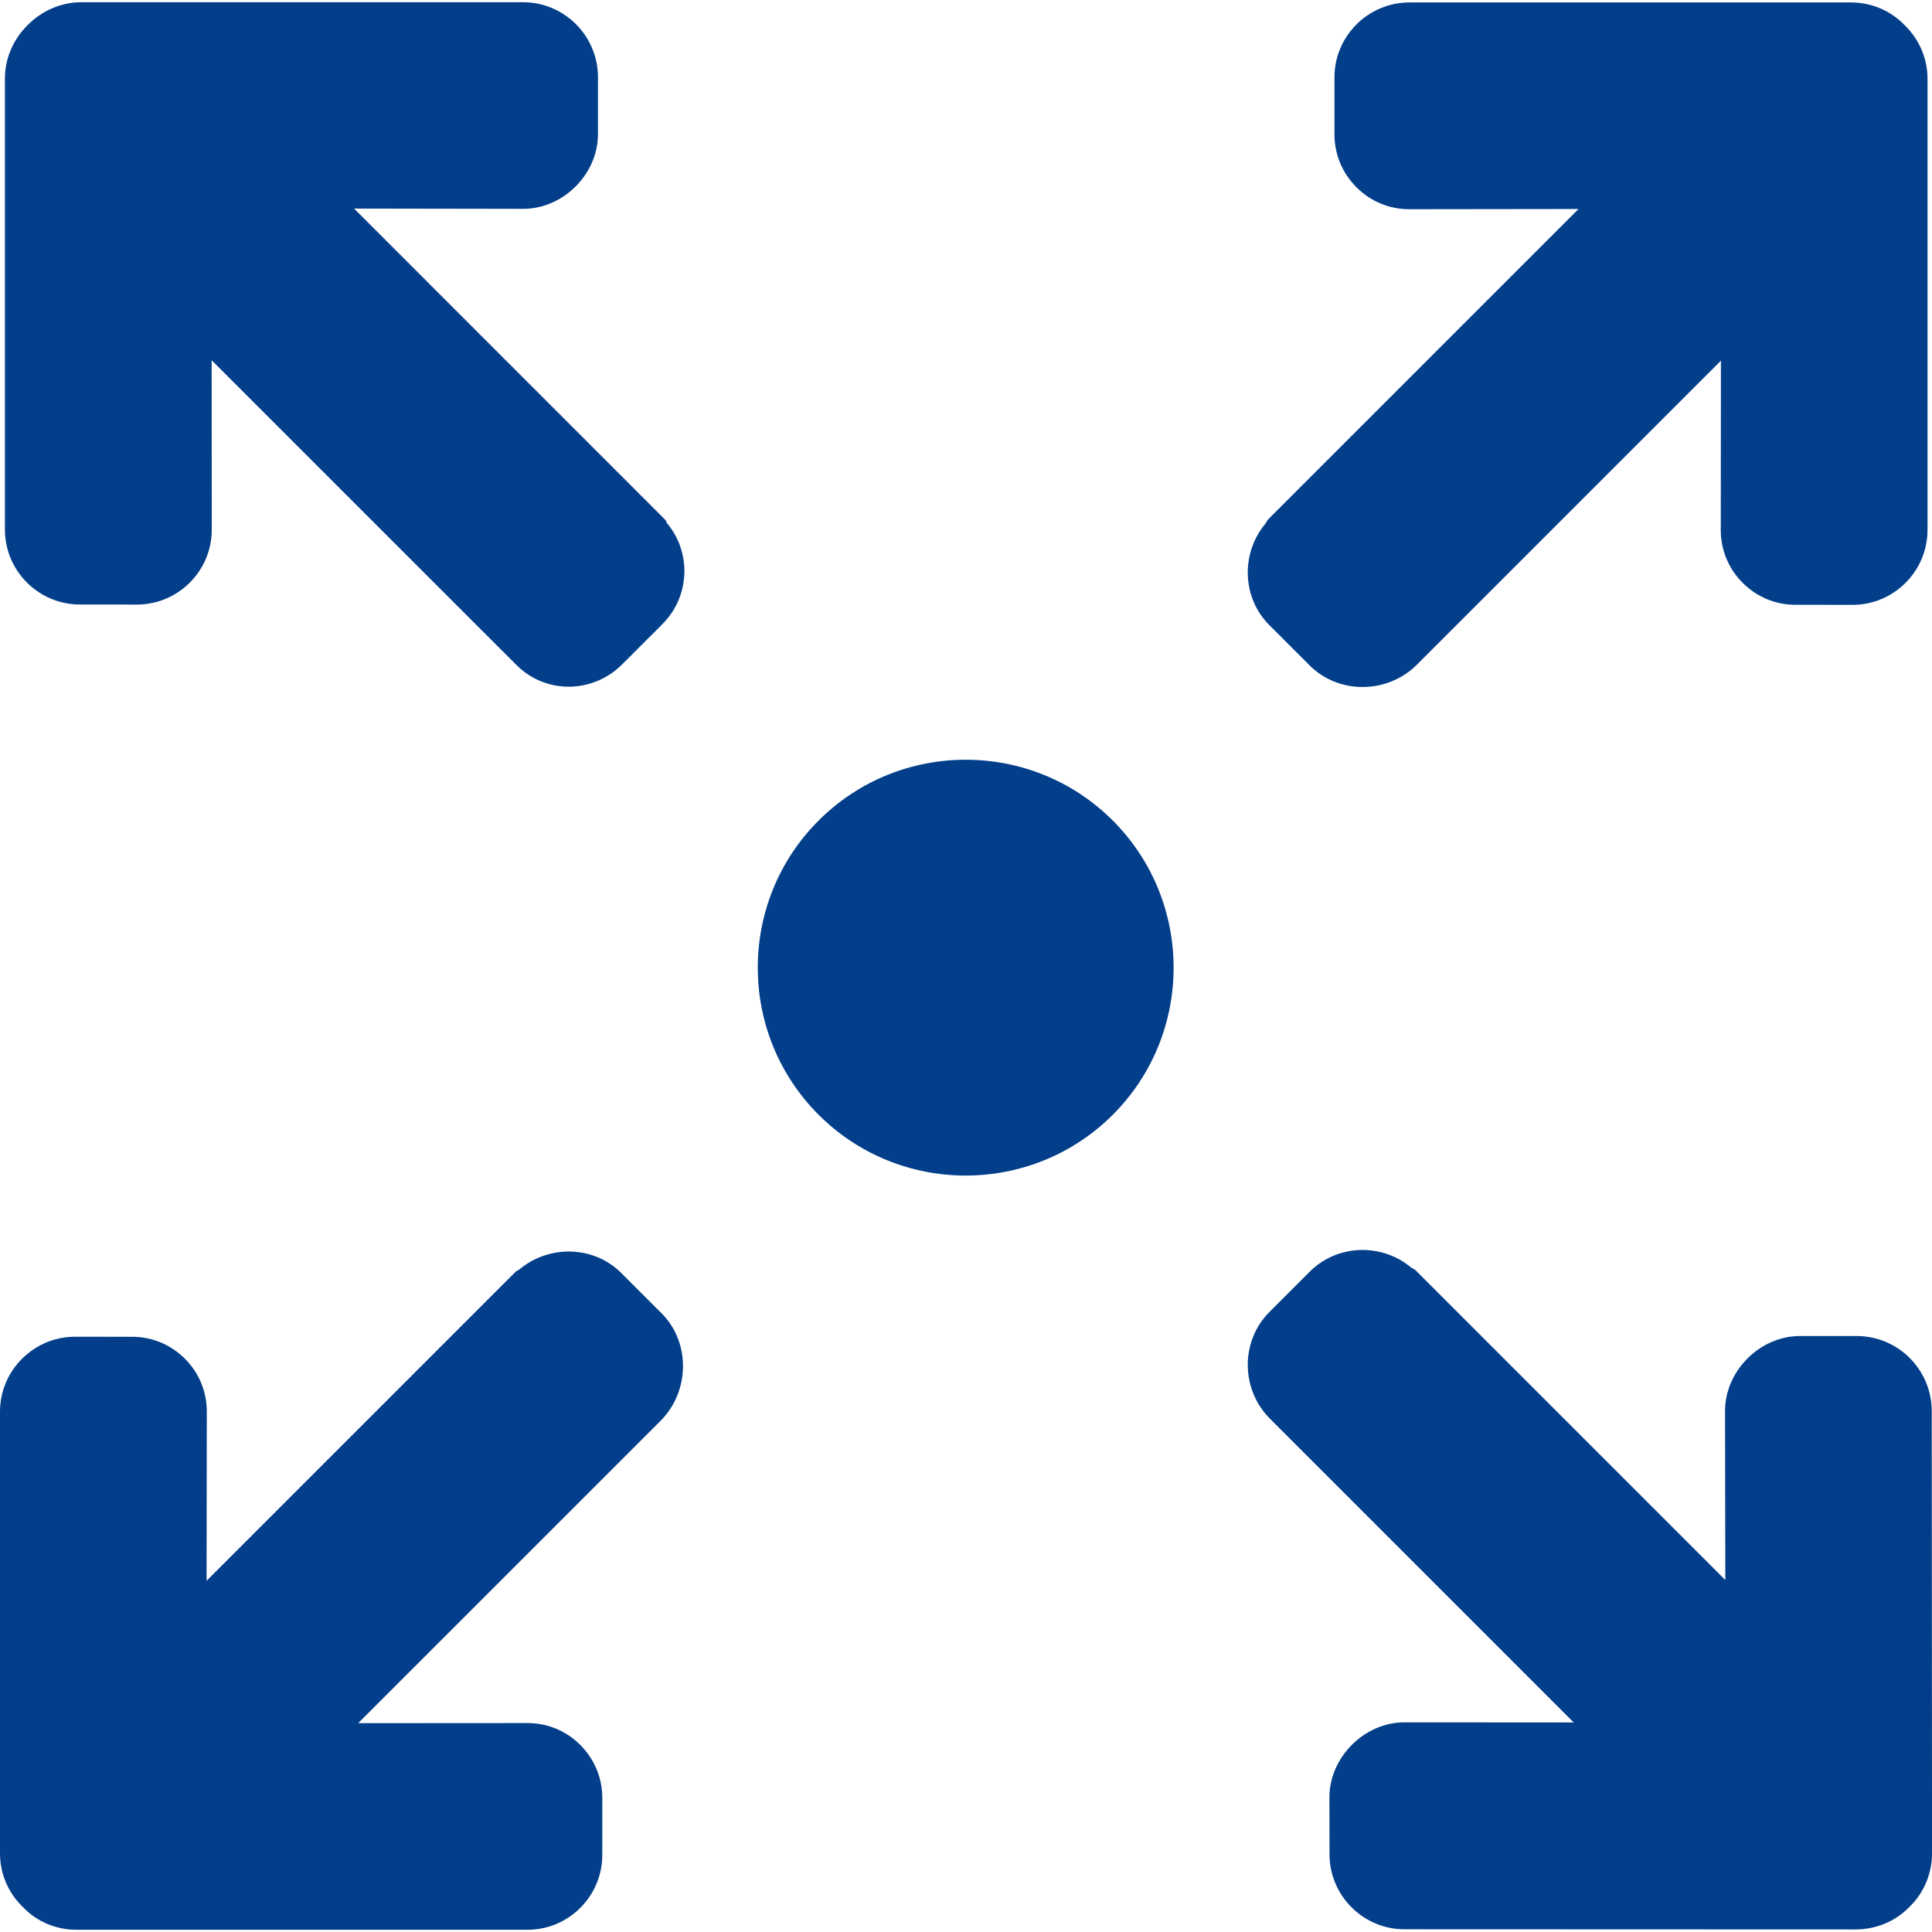 <?xml version="1.0" encoding="utf-8"?>
<!-- Generator: Adobe Illustrator 24.3.0, SVG Export Plug-In . SVG Version: 6.00 Build 0)  -->
<svg version="1.1" id="Layer_1" xmlns="http://www.w3.org/2000/svg" xmlns:xlink="http://www.w3.org/1999/xlink" x="0px" y="0px"
	 viewBox="0 0 357.18 357.18" style="enable-background:new 0 0 357.18 357.18;" xml:space="preserve">
<style type="text/css">
	.st0{fill:#023E8A;}
</style>
<g>
	<g>
		<path class="st0" d="M123.29,96.7c-0.13-0.2-0.11-0.41-0.28-0.58L65.46,38.56l31.27,0.05c7.4,0,13.82-6.42,13.82-13.81l0-10.52
			c0-7.65-6.22-13.87-13.86-13.87H15.04C11.26,0.41,7.7,2,5.07,4.68c-2.61,2.6-4.16,6.09-4.16,9.86V97.9
			c0,7.64,6.22,13.86,13.86,13.86l10.53,0.01c7.64,0,13.85-6.21,13.85-13.85L39.13,66.6L89,116.47c0.03,0.02,0.05,0.05,0.07,0.07
			l6.43,6.42c5.4,5.41,14.1,5.28,19.51-0.12l7.44-7.44C127.58,110.27,127.88,102.14,123.29,96.7z"/>
	</g>
</g>
<g>
	<g>
		<path class="st0" d="M357.13,260.88c0-7.65-6.21-13.88-13.86-13.88L332.76,247c-7.38-0.01-13.84,6.44-13.84,13.84l0.05,31.27
			l-57.33-57.33c-0.18-0.18-0.5-0.27-0.7-0.4c-5.44-4.6-13.69-4.4-18.81,0.73l-7.44,7.44c-5.4,5.4-5.32,14.32,0.1,19.74l6.42,6.42
			c0.02,0.02,0.05,0.05,0.07,0.07l49.66,49.66l-31.31-0.02c-7.38,0-13.85,6.46-13.85,13.85l0.02,10.54
			c-0.01,7.64,6.23,13.88,13.87,13.87l83.38,0.03c3.69-0.01,7.2-1.4,9.82-4.03l0.38-0.38c2.53-2.54,3.94-6.05,3.94-9.73
			L357.13,260.88z"/>
	</g>
</g>
<g>
	<g>
		<path class="st0" d="M122.31,242.8l-7.45-7.45c-5.12-5.12-13.41-5.24-18.85-0.65c-0.2,0.13-0.56,0.3-0.74,0.47l-57.08,57.08
			l0.04-31.29c0-3.68-1.42-7.14-4.04-9.76c-2.62-2.62-6.1-4.07-9.79-4.06l-10.52-0.01c-3.82,0-7.29,1.56-9.8,4.07
			C1.55,253.71,0,257.18,0,261v81.64c0,3.78,1.52,7.32,4.27,9.97c2.54,2.65,6.08,4.16,9.86,4.16h83.36
			c7.64,0.01,13.86-6.21,13.86-13.85v-10.53c0-3.69-1.44-7.16-4.06-9.78c-2.62-2.63-6.08-4.06-9.77-4.06l-31.3,0.02l49.41-49.4
			c0.02-0.02,0.04-0.04,0.06-0.06l5.58-5.58l0.84-0.84C127.53,257.27,127.71,248.2,122.31,242.8z"/>
	</g>
</g>
<g>
	<g>
		<path class="st0" d="M356.35,14.58c0-3.77-1.52-7.31-4.26-9.96c-2.56-2.65-6.1-4.17-9.87-4.17h-81.64c-3.82,0-7.29,1.56-9.8,4.06
			c-2.52,2.52-4.07,5.98-4.07,9.8v10.52c0,3.7,1.44,7.16,4.06,9.79c2.62,2.62,6.08,4.06,9.77,4.06l31.29-0.04l-57.4,57.4
			c-0.17,0.18-0.31,0.52-0.44,0.71c-4.59,5.44-4.44,13.7,0.68,18.82l7.45,7.45c5.4,5.4,14.41,5.28,19.82-0.13l6.42-6.42
			c0.03-0.02,0.05-0.05,0.07-0.07l49.73-49.72l-0.03,31.3c0,3.69,1.42,7.14,4.04,9.76c2.62,2.64,6.11,4.08,9.79,4.07l10.53,0.01
			c7.65,0,13.86-6.22,13.86-13.87L356.35,14.58z"/>
	</g>
</g>
<g>
	<g>
		<path class="st0" d="M205.73,151.7c-15-14.99-39.4-14.99-54.39,0s-15,39.39,0,54.39c14.99,14.99,39.39,14.99,54.39,0
			C220.72,191.1,220.72,166.7,205.73,151.7z"/>
	</g>
</g>
</svg>
